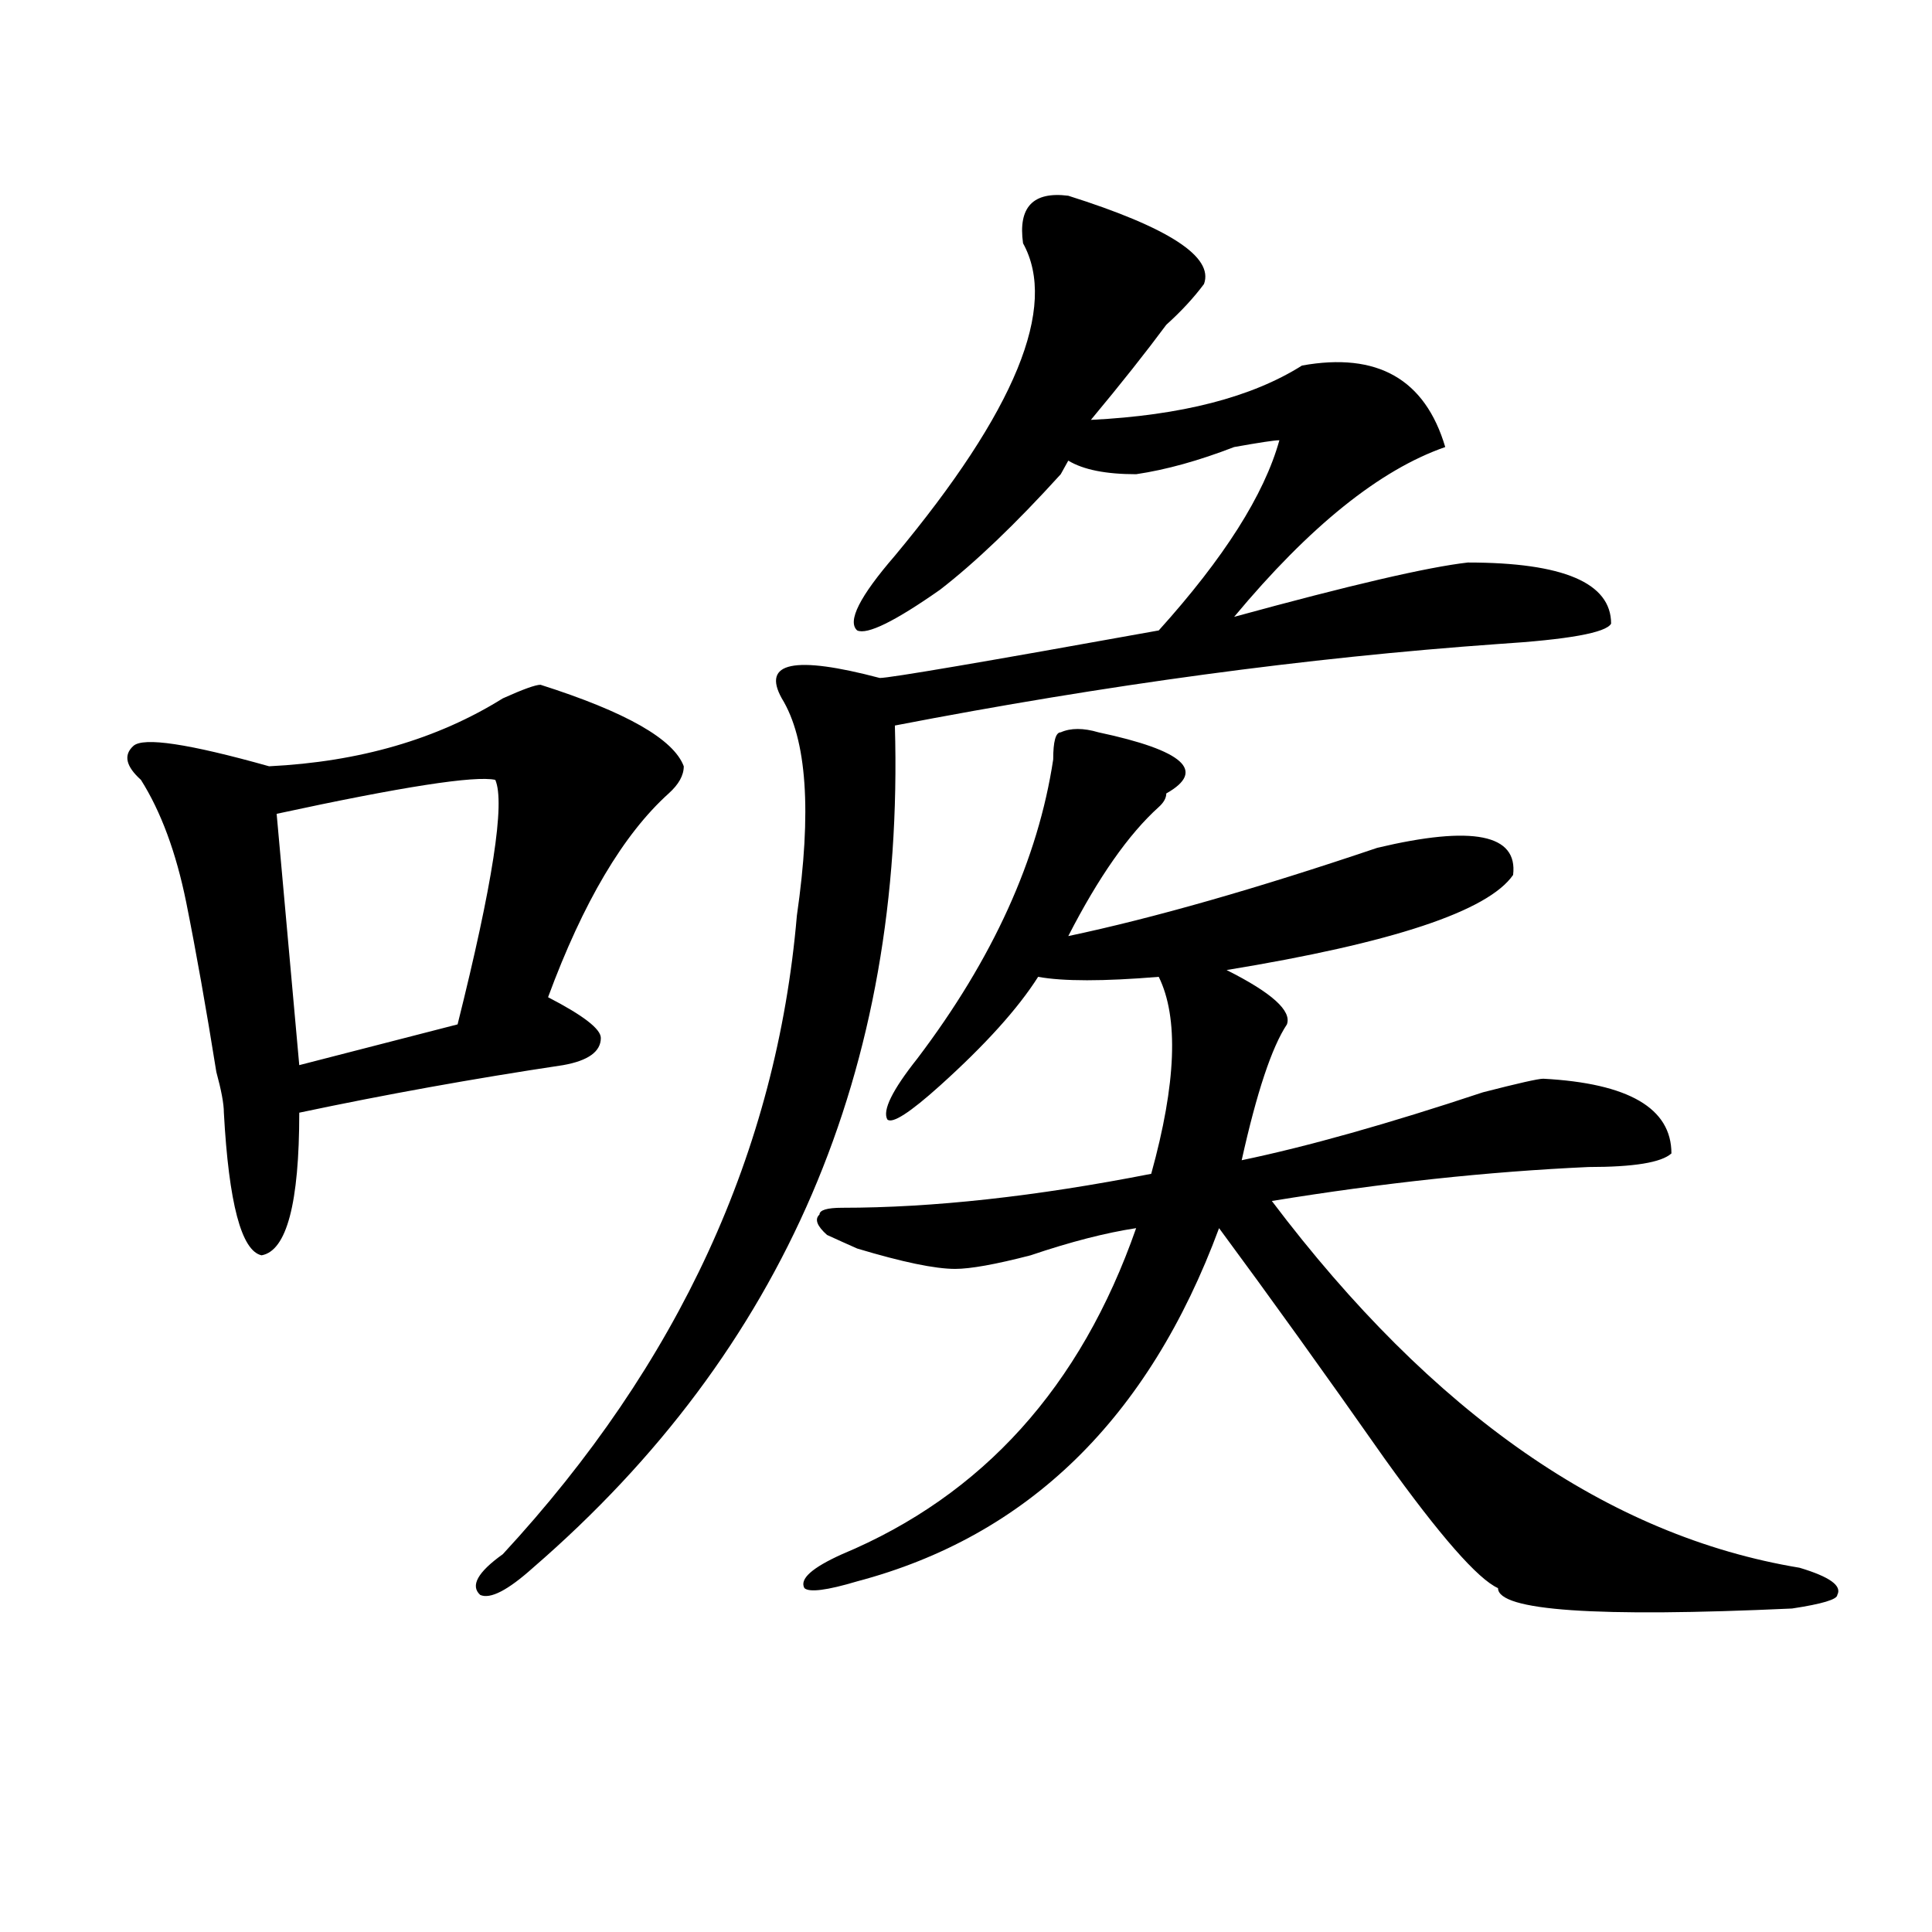 <?xml version="1.0" encoding="utf-8"?>
<!-- Generator: Adobe Illustrator 16.0.0, SVG Export Plug-In . SVG Version: 6.00 Build 0)  -->
<!DOCTYPE svg PUBLIC "-//W3C//DTD SVG 1.1//EN" "http://www.w3.org/Graphics/SVG/1.1/DTD/svg11.dtd">
<svg version="1.1" id="图层_1" xmlns="http://www.w3.org/2000/svg" xmlns:xlink="http://www.w3.org/1999/xlink" x="0px" y="0px"
	 width="1000px" height="1000px" viewBox="0 0 1000 1000" enable-background="new 0 0 1000 1000" xml:space="preserve">
<path d="M279.773,354.438c44.206,14.063,68.9,28.125,74.145,42.188c0,4.725-2.622,9.394-7.805,14.063
	c-23.414,21.094-44.268,56.25-62.438,105.469c18.17,9.394,27.316,16.425,27.316,21.094c0,7.031-6.524,11.756-19.512,14.063
	c-46.828,7.031-92.376,15.271-136.582,24.609c0,46.912-6.524,71.521-19.512,73.828c-10.427-2.307-16.951-26.916-19.512-73.828
	c0-4.669-1.342-11.7-3.902-21.094c-5.244-32.794-10.427-62.072-15.609-87.891c-5.244-25.763-13.049-46.856-23.414-63.281
	c-7.805-7.031-9.146-12.854-3.902-17.578c5.183-4.669,28.597-1.153,70.242,10.547c46.828-2.307,87.132-14.063,120.973-35.156
	C270.627,356.8,277.151,354.438,279.773,354.438z M256.359,403.656c-10.427-2.307-48.17,3.516-113.168,17.578l11.707,130.078
	l81.949-21.094C255.018,457.6,261.542,415.412,256.359,403.656z M552.938,101.313c52.011,16.425,75.425,31.641,70.242,45.703
	c-5.244,7.031-11.707,14.063-19.512,21.094c-10.427,14.063-23.414,30.487-39.023,49.219c46.828-2.308,83.229-11.7,109.266-28.125
	c39.023-7.031,63.718,7.031,74.145,42.188c-33.841,11.755-70.242,41.034-109.266,87.891
	c59.815-16.369,100.119-25.763,120.973-28.125c49.389,0,74.145,10.547,74.145,31.641c-2.622,4.725-22.134,8.24-58.535,10.547
	c-98.9,7.031-202.922,21.094-312.188,42.188c5.183,178.144-57.255,323.438-187.313,435.938
	c-13.049,11.7-22.134,16.369-27.316,14.063c-5.244-4.725-1.342-11.756,11.707-21.094C351.296,706,402.026,595.862,412.453,473.969
	c7.805-53.888,5.183-91.406-7.805-112.5c-10.427-18.731,6.463-22.247,50.73-10.547c5.183,0,53.291-8.185,144.387-24.609
	c33.779-37.463,54.633-70.313,62.438-98.438c-2.622,0-10.427,1.208-23.414,3.516c-18.231,7.031-35.121,11.755-50.73,14.063
	c-15.609,0-27.316-2.308-35.121-7.031l-3.902,7.031c-23.414,25.818-44.268,45.703-62.438,59.766
	c-23.414,16.425-37.743,23.456-42.926,21.094c-5.244-4.669,1.28-17.578,19.512-38.672c62.438-74.981,84.51-128.87,66.34-161.719
	C526.901,107.19,534.706,99.005,552.938,101.313z M486.598,561.859c-15.609,14.063-24.756,19.94-27.316,17.578
	c-2.622-4.669,2.561-15.216,15.609-31.641c39.023-51.525,62.438-103.106,70.242-154.688c0-9.338,1.28-14.063,3.902-14.063
	c5.183-2.307,11.707-2.307,19.512,0c44.206,9.394,55.913,19.94,35.121,31.641c0,2.362-1.342,4.725-3.902,7.031
	c-15.609,14.063-31.219,36.365-46.828,66.797c44.206-9.338,97.559-24.609,159.996-45.703c49.389-11.7,72.803-7.031,70.242,14.063
	c-13.049,18.787-62.438,35.156-148.289,49.219c23.414,11.756,33.779,21.094,31.219,28.125
	c-7.805,11.756-15.609,35.156-23.414,70.313c33.779-7.031,75.425-18.731,124.875-35.156c18.17-4.669,28.597-7.031,31.219-7.031
	c44.206,2.362,66.34,15.271,66.34,38.672c-5.244,4.725-19.512,7.031-42.926,7.031c-52.072,2.362-106.705,8.24-163.898,17.578
	C741.53,731.818,832.564,795.1,931.465,811.469c15.609,4.669,22.072,9.338,19.512,14.063c0,2.307-7.805,4.669-23.414,7.031
	c-101.461,4.669-152.191,1.153-152.191-10.547c-10.427-4.725-29.938-26.916-58.535-66.797
	c-31.219-44.494-59.877-84.375-85.852-119.531c-36.463,98.438-98.9,159.412-187.313,182.813
	c-15.609,4.669-24.756,5.822-27.316,3.516c-2.622-4.725,3.902-10.547,19.512-17.578c72.803-30.432,123.533-86.682,152.191-168.75
	c-15.609,2.362-33.841,7.031-54.633,14.063c-18.231,4.725-31.219,7.031-39.023,7.031c-10.427,0-27.316-3.516-50.73-10.547
	c-5.244-2.307-10.427-4.669-15.609-7.031c-5.244-4.669-6.524-8.185-3.902-10.547c0-2.307,3.902-3.516,11.707-3.516
	c46.828,0,100.119-5.822,159.996-17.578c12.987-46.856,14.268-80.859,3.902-101.953c-28.658,2.362-49.45,2.362-62.438,0
	C526.901,522.034,510.012,540.766,486.598,561.859z"/>
</svg>
